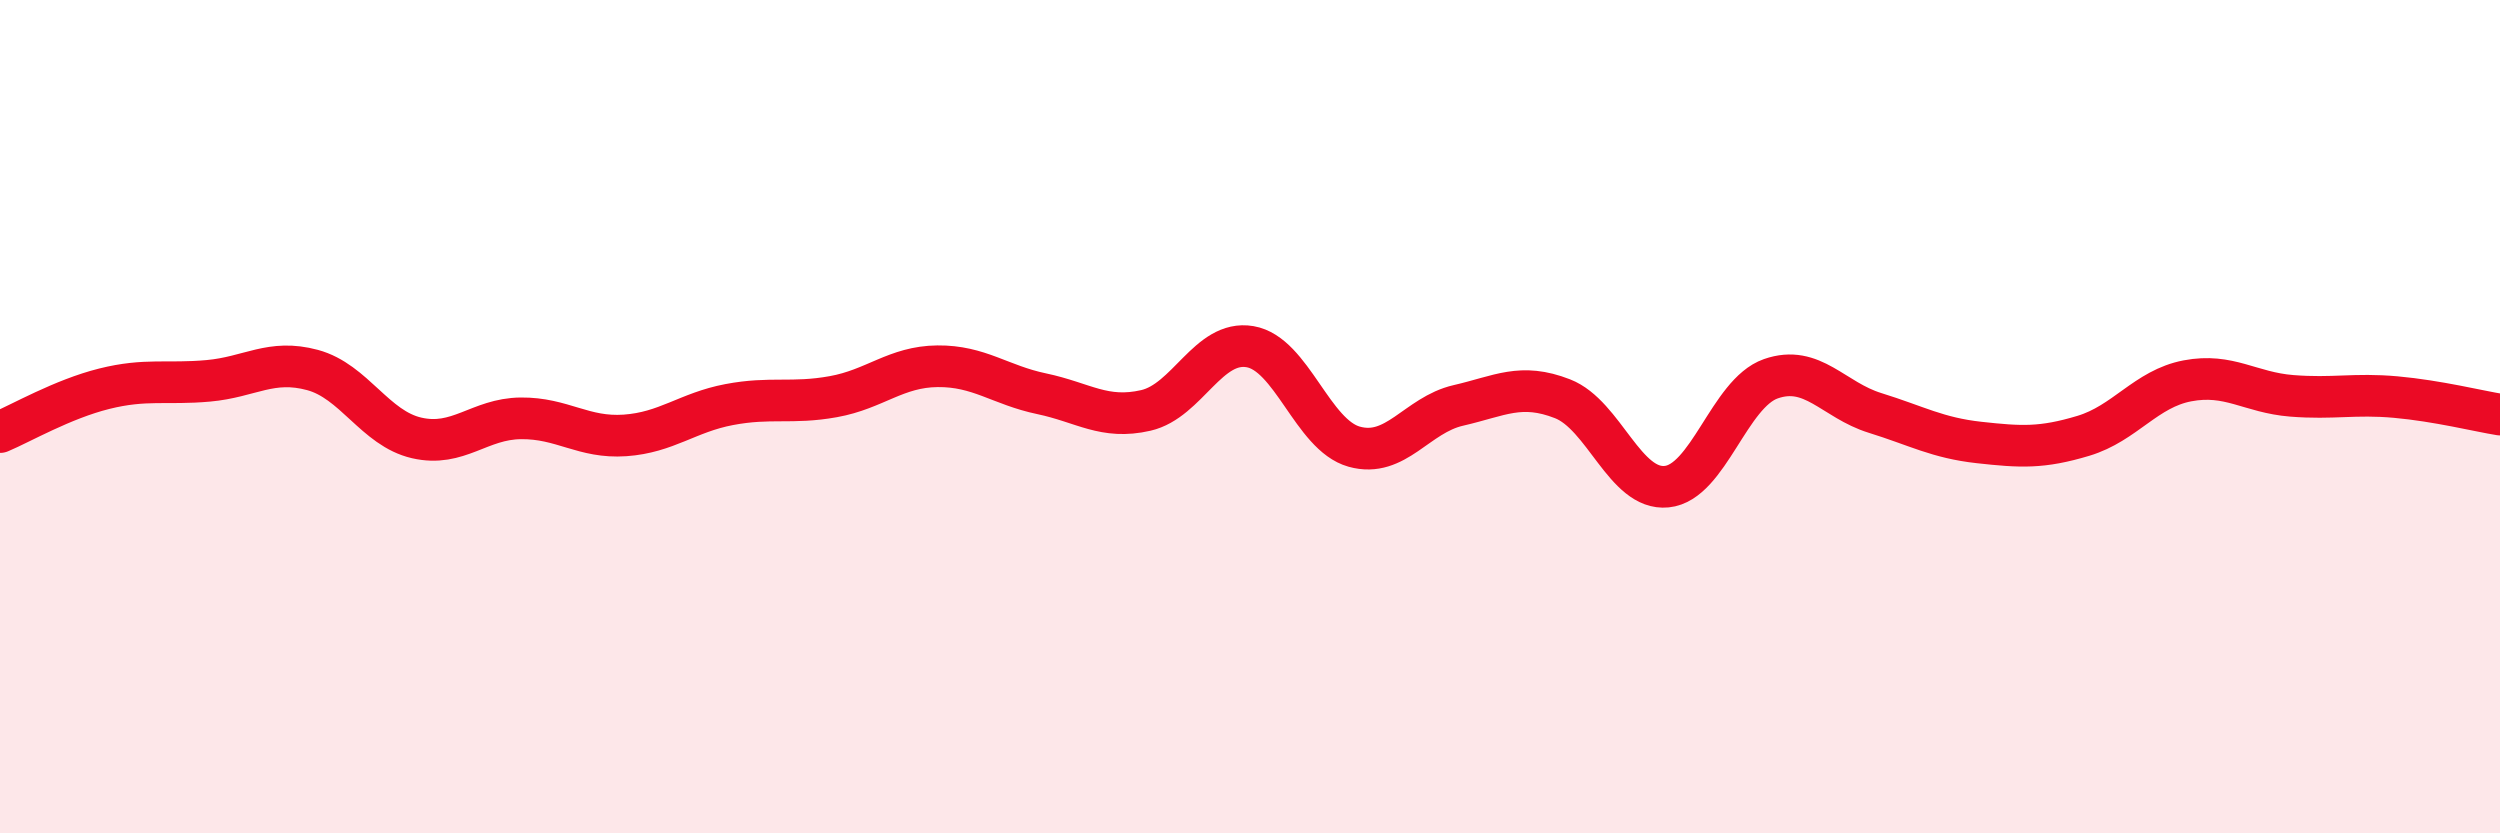 
    <svg width="60" height="20" viewBox="0 0 60 20" xmlns="http://www.w3.org/2000/svg">
      <path
        d="M 0,10.37 C 0.5,10.16 1.5,9.58 2.5,9.33 C 3.5,9.08 4,9.23 5,9.14 C 6,9.05 6.5,8.61 7.5,8.88 C 8.5,9.15 9,10.28 10,10.51 C 11,10.74 11.5,10.05 12.5,10.04 C 13.5,10.03 14,10.52 15,10.45 C 16,10.38 16.5,9.9 17.5,9.71 C 18.5,9.52 19,9.7 20,9.52 C 21,9.34 21.5,8.8 22.5,8.79 C 23.5,8.78 24,9.24 25,9.45 C 26,9.66 26.5,10.08 27.5,9.85 C 28.5,9.62 29,8.15 30,8.32 C 31,8.49 31.5,10.44 32.5,10.72 C 33.5,11 34,9.96 35,9.73 C 36,9.5 36.5,9.18 37.5,9.57 C 38.5,9.96 39,11.78 40,11.68 C 41,11.58 41.5,9.44 42.5,9.09 C 43.5,8.74 44,9.6 45,9.91 C 46,10.22 46.5,10.51 47.5,10.62 C 48.5,10.73 49,10.76 50,10.46 C 51,10.16 51.5,9.33 52.5,9.14 C 53.5,8.95 54,9.42 55,9.5 C 56,9.58 56.5,9.44 57.5,9.53 C 58.5,9.62 59.5,9.87 60,9.95L60 20L0 20Z"
        fill="#EB0A25"
        opacity="0.1"
        stroke-linecap="round"
        stroke-linejoin="round"
      />
      <path
        d="M 0,10.37 C 0.5,10.16 1.5,9.58 2.5,9.33 C 3.5,9.08 4,9.23 5,9.14 C 6,9.05 6.5,8.61 7.5,8.88 C 8.5,9.15 9,10.28 10,10.51 C 11,10.74 11.5,10.05 12.5,10.04 C 13.5,10.03 14,10.52 15,10.45 C 16,10.38 16.5,9.9 17.5,9.71 C 18.5,9.52 19,9.7 20,9.52 C 21,9.34 21.5,8.8 22.5,8.79 C 23.5,8.78 24,9.24 25,9.45 C 26,9.66 26.5,10.08 27.5,9.85 C 28.5,9.62 29,8.15 30,8.32 C 31,8.49 31.5,10.44 32.5,10.72 C 33.5,11 34,9.96 35,9.73 C 36,9.5 36.5,9.18 37.5,9.57 C 38.5,9.96 39,11.78 40,11.68 C 41,11.58 41.5,9.44 42.5,9.09 C 43.5,8.74 44,9.6 45,9.91 C 46,10.22 46.5,10.51 47.5,10.62 C 48.5,10.73 49,10.76 50,10.46 C 51,10.16 51.5,9.33 52.5,9.14 C 53.5,8.95 54,9.42 55,9.5 C 56,9.58 56.5,9.44 57.5,9.53 C 58.5,9.62 59.5,9.87 60,9.95"
        stroke="#EB0A25"
        stroke-width="1"
        fill="none"
        stroke-linecap="round"
        stroke-linejoin="round"
      />
    </svg>
  